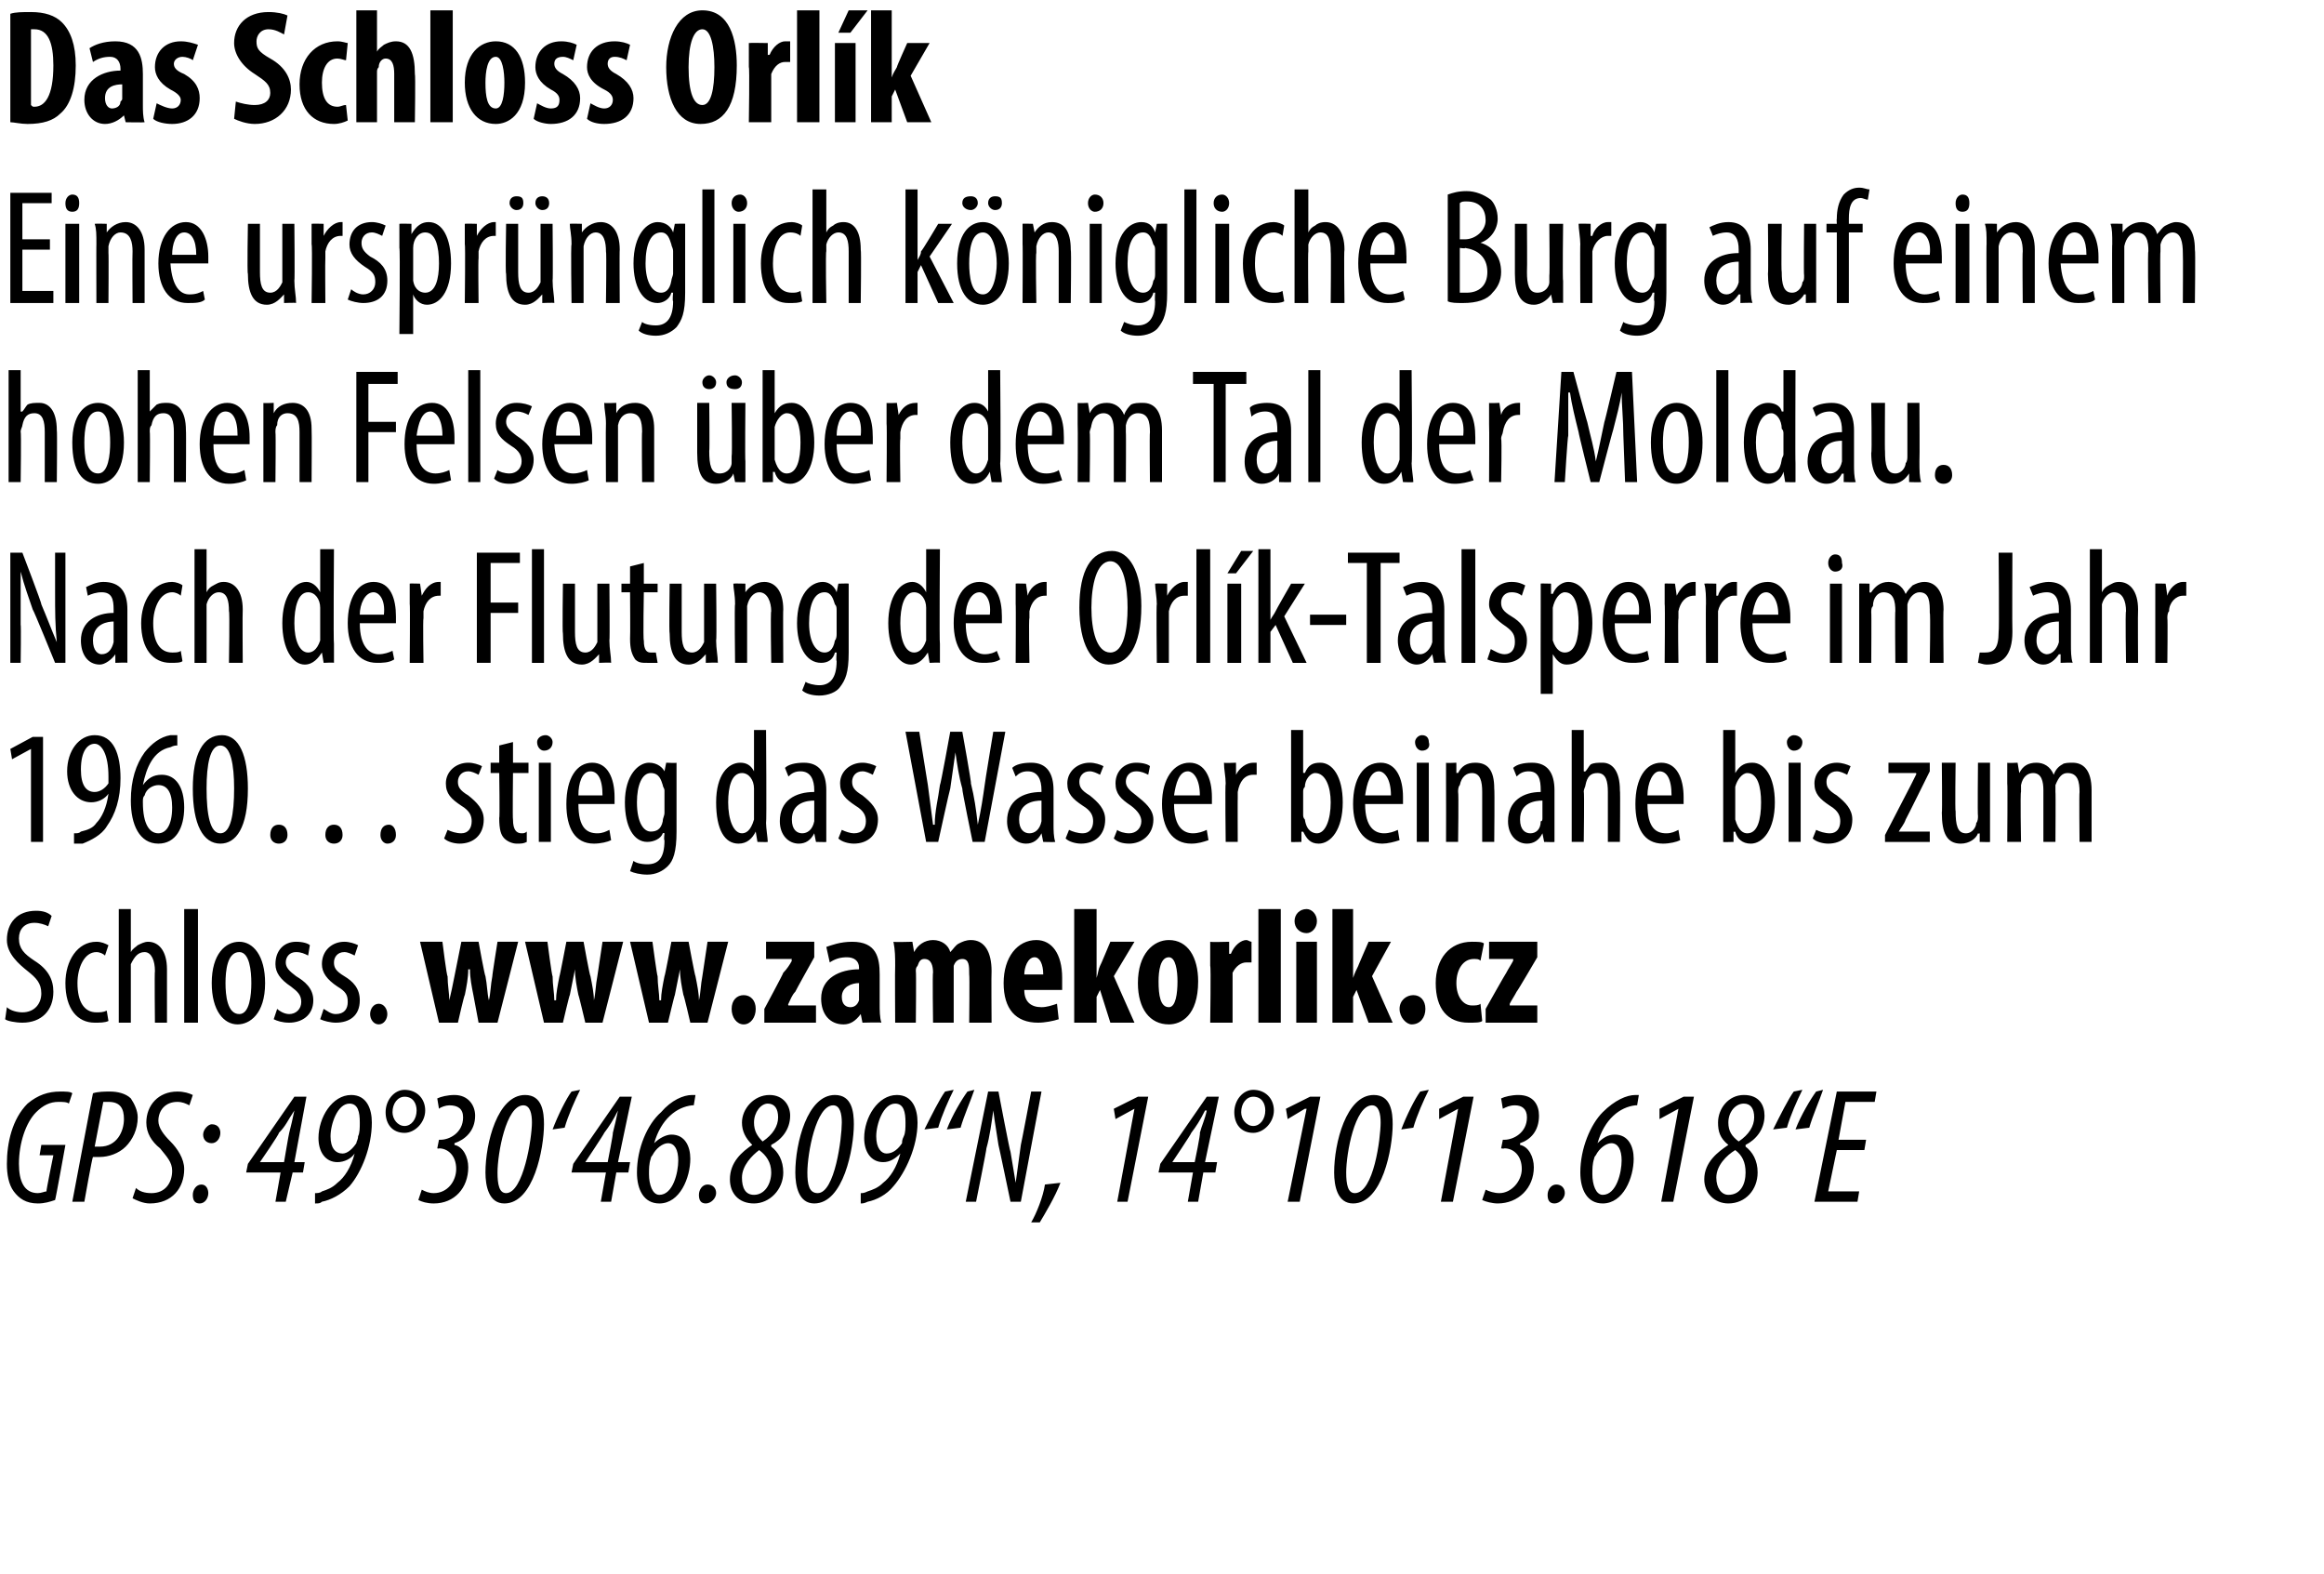 <?xml version="1.0" standalone="no"?><!DOCTYPE svg PUBLIC "-//W3C//DTD SVG 1.1//EN" "http://www.w3.org/Graphics/SVG/1.1/DTD/svg11.dtd"><svg xmlns="http://www.w3.org/2000/svg" xmlns:xlink="http://www.w3.org/1999/xlink" version="1.1" width="135px" height="91.4px" viewBox="0 0 135 91.4"><desc>Das Schloss Orl k Eine urspr nglich k nigliche Burg auf einem hohen Felsen ber dem Tal der Moldau Nach der Flutung</desc><defs/><g id="Polygon121621"><path d="m3.2 69.7c-.3.1-.6.2-1 .2c-.7 0-1.1-.3-1.4-.7c-.3-.4-.4-1-.4-1.6c0-1.2.3-2.6 1.2-3.5c.6-.5 1.2-.7 1.9-.7c.3 0 .6 0 .7.1l-.2.6c-.1-.1-.4-.1-.6-.1c-.5 0-.9.2-1.3.6c-.6.6-1 1.8-1 3c0 1 .3 1.7 1.1 1.7c.2 0 .4-.1.5-.1c-.03 0 .4-2.1.4-2.1h-.8l.1-.6h1.4s-.57 3.17-.6 3.2zm2.2-6.2c.3-.1.7-.1 1-.1c.4 0 .9.1 1.2.4c.2.3.4.7.4 1.1c0 .7-.3 1.3-.7 1.7c-.4.4-1 .6-1.5.6h-.4c-.04-.01-.5 2.6-.5 2.6h-.7s1.19-6.31 1.2-6.3zm.1 3.1h.3c1 0 1.4-.9 1.4-1.6c0-.6-.2-1-.9-1h-.3l-.5 2.6zM7.9 69c.2.2.5.3.9.3c.8 0 1.2-.6 1.2-1.3c0-.5-.3-.8-.7-1.3c-.5-.4-.8-.9-.8-1.5c0-1 .7-1.8 1.8-1.8c.4 0 .7.1.9.2l-.2.6c-.2-.1-.4-.2-.7-.2c-.7 0-1.1.5-1.1 1.1c0 .4.3.8.7 1.2c.4.4.8 1 .8 1.6c0 1.1-.7 2-2 2c-.4 0-.8-.2-1-.3l.2-.6zm3.9-3.1c0-.3.3-.6.5-.6c.4 0 .5.3.5.5c0 .3-.2.6-.5.6c-.3 0-.5-.2-.5-.5zm-.6 3.5c0-.3.2-.6.5-.6c.3 0 .4.3.4.5c0 .3-.2.6-.5.6c-.3 0-.4-.2-.4-.5zm4.8.4l.3-1.7h-2l.1-.5l2.7-3.9h.7l-.7 3.8h.6l-.1.6h-.6l-.4 1.7h-.6zm.5-2.3s.28-1.67.3-1.7c.1-.4.2-.8.3-1.3c-.4.6-.5.9-.9 1.3c.04.05-1.1 1.7-1.1 1.7h1.4zm1.8 1.8c.1 0 .3 0 .4-.1c.3-.1.6-.2.9-.5c.4-.3.8-.9 1-1.7c-.2.3-.6.5-1 .5c-.7 0-1.1-.6-1.1-1.4c0-1.2.8-2.5 1.9-2.5c.9 0 1.2.8 1.2 1.6c0 1.4-.6 2.9-1.3 3.7c-.5.5-1.1.8-1.6.9c-.1.1-.2.1-.4.1v-.6zm.9-3.3c0 .7.3 1 .7 1c.3 0 .6-.3.8-.6c0-.1.1-.2.1-.4c.1-.2.1-.5.1-.8c0-.6-.1-1.1-.6-1.1c-.7 0-1.1 1.2-1.1 1.9zm5.5-1.5c0 .7-.6 1.3-1.2 1.3c-.7 0-1.1-.5-1.1-1.2c0-.7.5-1.3 1.1-1.3c.7 0 1.2.5 1.2 1.2zm-1.9.1c0 .4.3.8.7.8c.4 0 .7-.4.7-.9c0-.4-.2-.8-.7-.8c-.4 0-.7.4-.7.9zm1.7 4.5c.2.1.4.2.7.2c.8 0 1.3-.7 1.3-1.4c0-.8-.5-1.2-1-1.2c.02.03-.1 0-.1 0l.1-.5h.1c.5 0 1.3-.4 1.3-1.3c0-.5-.3-.7-.8-.7c-.2 0-.5.1-.6.2l-.1-.6c.2-.1.6-.2 1-.2c.8 0 1.2.6 1.2 1.2c0 .9-.6 1.4-1.2 1.6v.1c.5.1.8.7.8 1.3c0 1.2-.8 2.1-2 2.1c-.4 0-.7-.1-.9-.2l.2-.6zm7.1-3.8c0 1.4-.6 4.6-2.3 4.6c-.9 0-1.1-1-1.1-1.8c0-1.7.7-4.5 2.3-4.5c1 0 1.1 1 1.1 1.7zm-2.7 2.8c0 .7.1 1.2.5 1.2c1 0 1.5-3.2 1.5-4.1c0-.5-.1-1-.5-1c-1 0-1.5 2.8-1.5 3.9zm3.2-2.5c.3-.8.8-1.8 1.1-2.2l.5-.1c-.3.6-.7 1.5-.9 2.2l-.7.1zm2.8 4.2l.3-1.7h-2l.1-.5l2.7-3.9h.7l-.8 3.8h.7l-.1.6h-.7l-.3 1.7h-.6zm.4-2.3s.33-1.67.3-1.7c.1-.4.2-.8.3-1.3c-.3.6-.5.9-.8 1.3c0 .05-1.1 1.7-1.1 1.7h1.3zm5-3.3h-.1c-.9.1-1.8.8-2.2 2.2c.3-.3.7-.5 1-.5c.8 0 1.1.7 1.1 1.4c0 1.1-.6 2.6-1.8 2.6c-.9 0-1.3-.8-1.3-1.8c0-1.4.6-2.8 1.4-3.5c.6-.7 1.3-1 1.8-1h.2l-.1.6zm-.9 3.2c0-.6-.2-1-.6-1c-.3 0-.7.3-.9.7c-.1.1-.1.2-.1.2c-.1.3-.1.6-.1.9c0 .6.2 1.2.6 1.2c.8 0 1.1-1.3 1.1-2zm1.2 2c0-.3.2-.6.5-.6c.3 0 .5.2.5.5c0 .3-.3.6-.6.6c-.3 0-.4-.2-.4-.5zm5.3-4.6c0 .8-.5 1.4-1.1 1.7v.1c.4.3.7.8.7 1.5c0 1-.8 1.8-1.7 1.8c-.9 0-1.4-.6-1.4-1.4c0-1 .7-1.6 1.3-2c-.4-.4-.6-.8-.6-1.3c0-.8.7-1.6 1.6-1.6c.8 0 1.2.6 1.2 1.2zm-1.1 3.3c0-.6-.3-1-.7-1.3c-.4.3-1 .9-1 1.6c0 .6.2 1 .7 1c.6 0 1-.6 1-1.3zm-1-2.9c0 .5.2.8.5 1.1c.6-.4.9-.9.9-1.4c0-.5-.2-.8-.6-.8c-.4 0-.8.5-.8 1.1zm5.8.1c0 1.4-.6 4.6-2.3 4.6c-.9 0-1.1-1-1.1-1.8c0-1.7.7-4.5 2.3-4.5c1 0 1.1 1 1.1 1.7zm-2.7 2.8c0 .7.1 1.2.6 1.2c1 0 1.4-3.2 1.4-4.1c0-.5-.1-1-.5-1c-1 0-1.5 2.8-1.5 3.9zm3.1 1.2c.1 0 .2 0 .4-.1c.3-.1.6-.2.9-.5c.4-.3.8-.9 1-1.7c-.3.3-.6.5-1 .5c-.7 0-1.1-.6-1.1-1.4c0-1.2.8-2.5 1.9-2.5c.9 0 1.2.8 1.2 1.6c0 1.4-.7 2.9-1.4 3.7c-.4.5-1 .8-1.5.9c-.2.1-.3.1-.4.1v-.6zm.9-3.3c0 .7.3 1 .6 1c.4 0 .7-.3.9-.6c0-.1 0-.2.1-.4c.1-.2.1-.5.1-.8c0-.6-.1-1.1-.6-1.1c-.7 0-1.1 1.2-1.1 1.9zm2.8-.4c.4-.8.9-1.8 1.2-2.2l.5-.1c-.3.6-.7 1.5-.9 2.2l-.8.1zm1.3 0c.3-.8.9-1.8 1.2-2.2l.4-.1c-.2.6-.6 1.5-.8 2.2l-.8.1zm1.1 4.2l1.3-6.4h.6s.66 3.48.7 3.5l.3 1.8l.3-2.2c.01.02.6-3.1.6-3.1h.6l-1.2 6.4h-.6s-.69-3.31-.7-3.3c-.1-.7-.2-1.2-.3-2c-.1.7-.2 1.5-.4 2.2c.02.04-.6 3.1-.6 3.1h-.6zm3.8 1.2c.3-.5.7-1.5.8-2.2l.9-.1c-.3.8-.9 1.8-1.2 2.3h-.5zm6-6.6l-1.1.6l-.1-.6l1.4-.7h.6l-1.2 6.1h-.6l1-5.4zm3.1 5.4l.3-1.7h-2l.1-.5l2.7-3.9h.7l-.8 3.8h.7l-.1.6h-.7l-.3 1.7h-.6zm.4-2.3s.35-1.67.3-1.7c.1-.4.3-.8.4-1.3h-.1c-.3.6-.5.9-.8 1.3c.01.05-1.1 1.7-1.1 1.7h1.3zm4.6-3c0 .7-.6 1.3-1.2 1.3c-.7 0-1.1-.5-1.1-1.2c0-.7.5-1.3 1.1-1.3c.7 0 1.2.5 1.2 1.2zm-1.9.1c0 .4.3.8.7.8c.4 0 .7-.4.7-.9c0-.4-.2-.8-.7-.8c-.4 0-.7.4-.7.9zm3.8-.2h-.1l-1 .6l-.1-.6l1.4-.7h.6l-1.2 6.1h-.7l1.1-5.4zm5 .9c0 1.4-.6 4.6-2.3 4.6c-.9 0-1.1-1-1.1-1.8c0-1.7.7-4.5 2.3-4.5c1 0 1.1 1 1.1 1.7zm-2.7 2.8c0 .7.1 1.2.5 1.2c1.1 0 1.5-3.2 1.5-4.1c0-.5-.1-1-.5-1c-1 0-1.5 2.8-1.5 3.9zm3.2-2.5c.3-.8.8-1.8 1.1-2.2l.5-.1c-.3.6-.7 1.5-.9 2.2l-.7.1zm3.3-1.2l-1.1.6v-.6l1.4-.7h.6l-1.2 6.1h-.7l1-5.4zm1.6 4.7c.2.1.5.2.8.2c.7 0 1.3-.7 1.3-1.4c0-.8-.5-1.2-1-1.2c-.05.03-.2 0-.2 0l.1-.5h.1c.5 0 1.3-.4 1.3-1.3c0-.5-.3-.7-.7-.7c-.3 0-.5.1-.7.2l-.1-.6c.2-.1.6-.2 1-.2c.9 0 1.2.6 1.2 1.2c0 .9-.5 1.4-1.1 1.6v.1c.5.1.8.7.8 1.3c0 1.2-.9 2.1-2.1 2.1c-.3 0-.7-.1-.9-.2l.2-.6zm3.6.3c0-.3.2-.6.5-.6c.3 0 .5.2.5.5c0 .3-.3.6-.6.6c-.3 0-.4-.2-.4-.5zm5.2-5.2h-.1c-.9.1-1.8.8-2.2 2.2c.3-.3.6-.5 1-.5c.8 0 1.1.7 1.1 1.4c0 1.1-.6 2.6-1.8 2.6c-.9 0-1.3-.8-1.3-1.8c0-1.4.6-2.8 1.3-3.5c.7-.7 1.4-1 1.9-1h.2l-.1.6zm-.9 3.2c0-.6-.2-1-.6-1c-.3 0-.7.3-.9.7c-.1.1-.1.2-.1.2c-.1.3-.1.6-.1.9c0 .6.2 1.2.6 1.2c.8 0 1.1-1.3 1.1-2zm3.3-3l-1.1.6v-.6l1.4-.7h.6l-1.2 6.1h-.7l1-5.4zm5 .4c0 .8-.5 1.4-1.1 1.7v.1c.4.3.7.8.7 1.5c0 1-.7 1.8-1.7 1.8c-.8 0-1.4-.6-1.4-1.4c0-1 .8-1.6 1.4-2c-.5-.4-.6-.8-.6-1.3c0-.8.6-1.6 1.5-1.6c.9 0 1.2.6 1.2 1.2zm-1.1 3.3c0-.6-.2-1-.6-1.3c-.5.3-1.1.9-1.1 1.6c0 .6.3 1 .7 1c.7 0 1-.6 1-1.3zm-1-2.9c0 .5.2.8.6 1.1c.6-.4.9-.9.9-1.4c0-.5-.2-.8-.6-.8c-.5 0-.9.5-.9 1.1zm2.6.4c.4-.8.9-1.8 1.2-2.2l.5-.1c-.3.6-.7 1.5-.9 2.2l-.8.1zm1.3 0c.3-.8.9-1.8 1.2-2.2l.4-.1c-.2.6-.6 1.5-.8 2.2l-.8.1zm4 1.2h-1.6l-.5 2.4h1.8l-.1.6h-2.5l1.3-6.4h2.3l-.1.6h-1.7l-.4 2.2h1.6l-.1.6z" stroke="none" fill="#000"/></g><g id="Polygon121619"><path d="m.4 58.5c.2.2.6.3.9.3c.7 0 1.1-.5 1.1-1.1c0-.6-.3-.9-.8-1.3c-.5-.4-1.2-1-1.2-1.8c0-1 .6-1.7 1.7-1.7c.4 0 .7.1.9.3l-.2.6c-.2-.1-.5-.2-.8-.2c-.6 0-.9.4-.9.9c0 .6.3.9.9 1.3c.8.5 1.1 1.1 1.1 1.8c0 1.1-.7 1.8-1.8 1.8c-.4 0-.9-.1-1-.2l.1-.7zm5.9.8c-.2.1-.5.1-.8.1c-1 0-1.7-.8-1.7-2.3c0-1.3.7-2.4 1.8-2.4c.3 0 .5.1.7.2l-.2.6c-.1-.1-.3-.2-.5-.2c-.7 0-1.1.9-1.1 1.8c0 1.1.4 1.7 1.1 1.7c.2 0 .4 0 .6-.1l.1.6zm.6-6.5h.7v2.5s.03-.03 0 0c.1-.2.3-.3.4-.4c.2-.1.4-.2.6-.2c.6 0 1.1.5 1.1 1.6v3.1h-.7s-.03-2.99 0-3c0-.6-.2-1.1-.6-1.1c-.4 0-.6.3-.8.7v3.4h-.7v-6.6zm3.8 0h.8v6.6h-.8v-6.6zm4.7 4.3c0 1.8-.9 2.4-1.6 2.4c-.8 0-1.5-.8-1.5-2.4c0-1.7.8-2.4 1.6-2.4c.8 0 1.5.8 1.5 2.4zm-2.3 0c0 .7.1 1.8.8 1.8c.6 0 .7-1.1.7-1.8c0-.7-.1-1.8-.7-1.8c-.7 0-.8 1.1-.8 1.8zm3 1.5c.1.1.4.3.7.3c.4 0 .7-.3.7-.7c0-.4-.2-.6-.6-.9c-.6-.4-.9-.8-.9-1.3c0-.8.5-1.3 1.2-1.3c.4 0 .7.1.8.2l-.1.6c-.2-.1-.4-.2-.7-.2c-.4 0-.6.3-.6.6c0 .3.2.5.6.8c.5.3 1 .7 1 1.4c0 .9-.7 1.3-1.4 1.3c-.4 0-.7-.1-.9-.2l.2-.6zm2.7 0c.2.1.4.3.7.3c.5 0 .7-.3.7-.7c0-.4-.1-.6-.6-.9c-.6-.4-.9-.8-.9-1.3c0-.8.6-1.3 1.3-1.3c.3 0 .6.1.8.2l-.2.6c-.2-.1-.4-.2-.6-.2c-.4 0-.6.3-.6.6c0 .3.1.5.6.8c.5.3.9.7.9 1.4c0 .9-.6 1.3-1.4 1.3c-.3 0-.7-.1-.9-.2l.2-.6zm2.7.3c0-.3.2-.6.5-.6c.3 0 .5.3.5.6c0 .3-.2.6-.5.6c-.3 0-.5-.3-.5-.6z" stroke="none" fill="#000"/><a xlink:href="http://www.zamekorlik.cz" xlink:show="new" xlink:title="www.zamekorlik.cz"><rect style="fill:transparent;" x="23" y="52" width="66" height="8"/></a></g><g id="Polygon121618"><path d="m1.8 43.5l-1.1.6l-.1-.6l1.3-.7h.6v6.1h-.7v-5.4zm2.5 4.9c.2 0 .3 0 .4-.1c.4-.1.7-.2.9-.5c.3-.3.6-.9.7-1.7c-.2.3-.6.5-1 .5c-.8 0-1.4-.7-1.4-1.8c0-1.2.7-2.1 1.6-2.1c1.1 0 1.5 1.1 1.5 2.5c0 1.2-.3 2.1-.8 2.8c-.3.5-.9.8-1.4 1h-.5v-.6zm.4-3.7c0 .9.3 1.3.8 1.3c.3 0 .6-.2.8-.5v-.4c0-1.3-.4-1.9-.8-1.9c-.4 0-.8.4-.8 1.5zm5.6-1.4c-.1 0-.2 0-.4.1c-1 .2-1.4 1.2-1.6 2.2c.3-.4.6-.6 1.1-.6c.8 0 1.3.7 1.3 1.9c0 1.2-.5 2.1-1.5 2.1c-1.1 0-1.6-1.1-1.6-2.5c0-1.2.3-2.1.8-2.8c.4-.5.9-.9 1.5-1h.4v.6zm-.3 3.6c0-.9-.3-1.3-.8-1.3c-.3 0-.7.2-.8.6c-.1.1-.1.2-.1.4c0 1.3.4 1.8.9 1.8c.4 0 .8-.4.8-1.5zm4.4-1.1c0 2.3-.7 3.2-1.6 3.2c-1 0-1.6-1.1-1.6-3.2c0-2 .6-3.1 1.7-3.1c1 0 1.5 1.2 1.5 3.1zm-2.4 0c0 1.5.2 2.6.8 2.6c.6 0 .8-1.1.8-2.6c0-1.4-.2-2.5-.8-2.5c-.6 0-.8 1.1-.8 2.5zm3.7 2.7c0-.4.2-.6.5-.6c.3 0 .5.2.5.6c0 .3-.2.5-.5.5c-.3 0-.5-.2-.5-.5zm3.2 0c0-.4.2-.6.5-.6c.3 0 .5.2.5.6c0 .3-.2.5-.5.5c-.3 0-.5-.2-.5-.5zm3.2 0c0-.4.2-.6.5-.6c.2 0 .4.2.4.6c0 .3-.2.5-.5.5c-.2 0-.4-.2-.4-.5zm3.9-.3c.2.1.5.2.8.2c.4 0 .6-.3.6-.7c0-.3-.1-.6-.6-.9c-.6-.4-.9-.7-.9-1.3c0-.7.6-1.2 1.3-1.2c.3 0 .6.1.8.2l-.2.5c-.2-.1-.4-.2-.6-.2c-.4 0-.6.3-.6.6c0 .3.1.5.6.8c.5.4.9.8.9 1.4c0 .9-.6 1.4-1.4 1.4c-.3 0-.7-.1-.9-.3l.2-.5zm3.8-5.1v1.2h.9v.6h-.9s-.03 2.71 0 2.7c0 .6.2.8.5.8c.1 0 .2 0 .3-.1v.6c-.2.1-.3.1-.6.1c-.2 0-.5-.1-.7-.3c-.2-.2-.3-.5-.3-1.2c.04.05 0-2.6 0-2.6h-.5v-.6h.5v-1l.8-.2zm1.5 5.8v-4.6h.7v4.6h-.7zm.8-5.8c0 .3-.2.5-.5.5c-.2 0-.4-.2-.4-.5c0-.2.2-.4.5-.4c.2 0 .4.2.4.4zm1.5 3.6c0 1.4.5 1.7 1.1 1.7c.3 0 .5-.1.7-.2l.1.6c-.2.1-.6.2-1 .2c-1.1 0-1.6-.9-1.6-2.3c0-1.5.6-2.4 1.5-2.4c.9 0 1.3.9 1.3 2v.4h-2.1zm1.4-.5c0-1-.3-1.4-.7-1.4c-.5 0-.7.7-.7 1.4h1.4zm4.3-1.9v4c0 1.2-.2 1.7-.5 2c-.3.3-.7.5-1.2.5c-.4 0-.8-.1-1-.2l.2-.6c.1.1.4.2.8.2c.6 0 1-.3 1-1.4c-.05.02 0-.4 0-.4c0 0-.07-.04-.1 0c-.1.3-.5.5-.9.5c-.8 0-1.3-.9-1.3-2.3c0-1.6.8-2.3 1.4-2.3c.5 0 .8.3.9.5c0 .05 0 0 0 0l.1-.5s.61.03.6 0zm-.7 1.6c0-.1-.1-.2-.1-.3c-.1-.3-.2-.7-.7-.7c-.5 0-.8.7-.8 1.7c0 1.2.4 1.7.8 1.7c.3 0 .6-.1.7-.6c0-.2.1-.3.1-.5v-1.3zm5.9-3.5s.04 5.42 0 5.4c0 .3.1.9.1 1.1c-.02.02-.6 0-.6 0l-.1-.6s-.02.05 0 0c-.2.4-.5.7-1 .7c-.8 0-1.3-.8-1.3-2.4c0-1.6.7-2.3 1.4-2.3c.3 0 .6.1.8.5v-2.4h.7zm-.7 3.7v-.3c0-.5-.3-.9-.7-.9c-.6 0-.8.8-.8 1.7c0 1 .3 1.8.8 1.8c.2 0 .5-.1.7-.8v-1.5zm3.6 2.8l-.1-.5s.01.04 0 0c-.2.4-.5.6-.9.6c-.6 0-1.1-.5-1.1-1.3c0-1.2.9-1.7 2-1.7v-.1c0-.6-.2-1.1-.8-1.1c-.3 0-.5.1-.7.3l-.2-.5c.2-.2.6-.3 1.1-.3c.9 0 1.3.6 1.3 1.6v3c.05.02-.6 0-.6 0zm-.1-2.4c-.4 0-1.3.1-1.3 1.1c0 .6.3.8.6.8c.3 0 .6-.2.7-.7v-1.2zm1.6 1.7c.2.1.5.2.7.2c.5 0 .7-.3.7-.7c0-.3-.1-.6-.6-.9c-.6-.4-.9-.7-.9-1.3c0-.7.6-1.2 1.3-1.2c.3 0 .6.1.8.2l-.2.5c-.2-.1-.4-.2-.6-.2c-.4 0-.6.3-.6.6c0 .3.1.5.6.8c.5.4.9.8.9 1.4c0 .9-.6 1.4-1.4 1.4c-.3 0-.7-.1-.9-.3l.2-.5zm4.9.7l-1.2-6.4h.8l.5 3.1l.3 2.3h.1c0-.8.2-1.5.3-2.3c.04 0 .6-3.1.6-3.1h.7s.55 3.03.5 3c.2.8.3 1.5.4 2.4c.2-.9.3-1.6.4-2.3c-.01-.03.5-3.1.5-3.1h.7l-1.2 6.4h-.7s-.64-3.09-.6-3.1c-.2-.7-.3-1.4-.4-2.1l-.3 2.1c-.03.04-.7 3.1-.7 3.1h-.7zm6.8 0l-.1-.5s.01.04 0 0c-.2.4-.5.6-.9.6c-.6 0-1.1-.5-1.1-1.3c0-1.2.9-1.7 2-1.7v-.1c0-.6-.2-1.1-.8-1.1c-.3 0-.5.1-.7.3l-.2-.5c.2-.2.6-.3 1.1-.3c.9 0 1.3.6 1.3 1.6v2c0 .3 0 .7.1 1c-.05.02-.7 0-.7 0zm-.1-2.4c-.4 0-1.3.1-1.3 1.1c0 .6.3.8.6.8c.3 0 .6-.2.7-.7v-1.2zm1.6 1.7c.2.1.5.2.8.2c.4 0 .6-.3.6-.7c0-.3-.1-.6-.6-.9c-.6-.4-.9-.7-.9-1.3c0-.7.6-1.2 1.3-1.2c.3 0 .6.1.8.2l-.2.5c-.2-.1-.4-.2-.6-.2c-.4 0-.6.3-.6.6c0 .3.1.5.6.8c.5.4.9.8.9 1.4c0 .9-.6 1.4-1.4 1.4c-.3 0-.7-.1-.9-.3l.2-.5zm2.8 0c.1.1.4.2.7.2c.4 0 .7-.3.7-.7c0-.3-.2-.6-.6-.9c-.6-.4-.9-.7-.9-1.3c0-.7.5-1.2 1.2-1.2c.4 0 .7.1.8.2l-.1.5c-.2-.1-.4-.2-.7-.2c-.4 0-.6.3-.6.6c0 .3.2.5.6.8c.5.4 1 .8 1 1.4c0 .9-.7 1.4-1.4 1.4c-.4 0-.7-.1-.9-.3l.2-.5zm3.3-1.5c0 1.4.6 1.7 1.1 1.7c.3 0 .6-.1.8-.2l.1.6c-.3.1-.6.2-1 .2c-1.1 0-1.7-.9-1.7-2.3c0-1.5.7-2.4 1.6-2.4c.9 0 1.3.9 1.3 2v.4h-2.2zm1.5-.5c0-1-.4-1.4-.7-1.4c-.5 0-.7.7-.8 1.4h1.5zm1.5-.7c0-.4-.1-.8-.1-1.2c.03.03.7 0 .7 0v.7s.04.05 0 0c.2-.4.6-.7 1-.7h.2v.7h-.2c-.5 0-.8.4-.9 1v.4c-.01-.02 0 2.5 0 2.5h-.7s-.04-3.39 0-3.4zm3.8 3.4v-6.5h.7v2.5s.06-.03.1 0c.2-.5.5-.6.9-.6c.7 0 1.3.8 1.3 2.3c0 1.6-.7 2.4-1.4 2.4c-.5 0-.7-.3-.9-.7c-.03.03-.1 0-.1 0v.6s-.63.02-.6 0zm.7-1.6c0 .1 0 .2.1.3c.1.7.5.8.7.8c.5 0 .8-.8.8-1.8c0-.9-.3-1.7-.9-1.7c-.3 0-.6.4-.6.8c-.1.1-.1.2-.1.3v1.3zm3.6-.6c0 1.4.6 1.7 1.1 1.7c.3 0 .6-.1.8-.2l.1.6c-.3.1-.7.2-1 .2c-1.1 0-1.7-.9-1.7-2.3c0-1.5.6-2.4 1.6-2.4c.9 0 1.3.9 1.3 2v.4h-2.2zm1.5-.5c0-1-.4-1.4-.7-1.4c-.5 0-.7.7-.8 1.4h1.5zm1.5 2.7v-4.6h.7v4.6h-.7zm.7-5.8c.1.3-.1.5-.4.5c-.2 0-.4-.2-.4-.5c0-.2.2-.4.4-.4c.3 0 .4.2.4.4zm1 2.4v-1.2c-.03.03.6 0 .6 0v.6s.06-.02.1 0c.2-.4.5-.6 1-.6c.7 0 1.1.4 1.1 1.5c.03.04 0 3.1 0 3.1h-.7V46c0-.6-.1-1.1-.6-1.1c-.3 0-.6.2-.7.7c-.1.1-.1.3-.1.4c.04.03 0 2.9 0 2.9h-.7s.01-3.39 0-3.4zm5.7 3.4l-.1-.5s-.01.04 0 0c-.2.4-.5.6-.9.6c-.6 0-1.1-.5-1.1-1.3c0-1.2.9-1.7 1.9-1.7v-.1c0-.6-.1-1.1-.7-1.1c-.3 0-.5.1-.7.3l-.2-.5c.2-.2.6-.3 1.1-.3c.9 0 1.3.6 1.3 1.6v3c.03.02-.6 0-.6 0zm-.1-2.4c-.4 0-1.3.1-1.3 1.1c0 .6.3.8.6.8c.3 0 .6-.2.6-.7c.1 0 .1-.1.1-.2v-1zm1.7-4.1h.7v2.4s.06.02.1 0c.1-.1.2-.3.3-.4c.2-.1.4-.1.7-.1c.5 0 1 .4 1 1.6c.03-.03 0 3 0 3h-.7V46c0-.6-.1-1.1-.6-1.1c-.4 0-.6.2-.7.7c0 .1-.1.2-.1.4c.04-.05 0 2.9 0 2.9h-.7v-6.5zm4.4 4.3c0 1.4.5 1.7 1.1 1.7c.3 0 .5-.1.7-.2l.1.6c-.2.1-.6.2-1 .2c-1.1 0-1.6-.9-1.6-2.3c0-1.5.6-2.4 1.5-2.4c.9 0 1.3.9 1.3 2v.4h-2.1zm1.4-.5c0-1-.3-1.4-.7-1.4c-.4 0-.7.7-.7 1.4h1.4zm3 2.7v-6.5h.7v2.5s.04-.03 0 0c.3-.5.6-.6 1-.6c.7 0 1.3.8 1.3 2.3c0 1.6-.7 2.4-1.4 2.4c-.5 0-.8-.3-.9-.7c-.05.03-.1 0-.1 0v.6s-.65.02-.6 0zm.7-1.6v.3c.2.7.5.8.7.8c.6 0 .8-.8.8-1.8c0-.9-.2-1.7-.8-1.7c-.3 0-.6.4-.7.8v1.6zm3.1 1.6v-4.6h.7v4.6h-.7zm.8-5.8c0 .3-.2.5-.5.5c-.2 0-.4-.2-.4-.5c0-.2.2-.4.4-.4c.3 0 .5.2.5.4zm.8 5.1c.2.1.5.2.8.2c.4 0 .6-.3.6-.7c0-.3-.1-.6-.6-.9c-.6-.4-.9-.7-.9-1.3c0-.7.6-1.2 1.3-1.2c.3 0 .6.1.8.2l-.2.5c-.2-.1-.4-.2-.6-.2c-.4 0-.6.3-.6.6c0 .3.1.5.6.8c.5.4.9.8.9 1.4c0 .9-.6 1.4-1.4 1.4c-.3 0-.7-.1-.9-.3l.2-.5zm4 .3l1.5-2.9l.3-.6c.04-.05 0-.1 0-.1h-1.6v-.6h2.4v.5s-1.39 2.81-1.4 2.8c-.1.3-.3.5-.4.7c.04 0 0 0 0 0h1.8v.6h-2.6v-.4zm6.1-.8v1.2c.04.02-.6 0-.6 0v-.5s-.06.04-.1 0c-.1.3-.5.6-1 .6c-.8 0-1.1-.6-1.1-1.8c.03.03 0-2.9 0-2.9h.8s-.04 2.83 0 2.8c0 .8.1 1.3.6 1.3c.4 0 .6-.4.6-.6c.1-.1.1-.3.1-.4c-.03-.04 0-3.1 0-3.1h.7v3.4zm1-2.2v-1.2c-.01.03.6 0 .6 0l.1.6s-.02 0 0 0c.2-.4.5-.6 1-.6c.4 0 .8.2 1 .7c.1-.3.3-.5.5-.6c.1-.1.4-.1.6-.1c.6 0 1.1.4 1.1 1.6v3h-.7s-.03-2.85 0-2.9c0-.6-.1-1.1-.7-1.1c-.3 0-.5.2-.7.7v.4c.02-.03 0 2.9 0 2.9h-.7v-3c0-.5-.1-1-.6-1c-.3 0-.6.2-.7.7v.4c-.05.01 0 2.9 0 2.9h-.8s.03-3.39 0-3.4z" stroke="none" fill="#000"/></g><g id="Polygon121617"><path d="m.6 38.5v-6.4h.7s1.14 2.97 1.1 3c.3.7.6 1.5.9 2.2c-.1-1-.1-1.8-.1-2.9v-2.3h.6v6.4h-.6s-1.26-3.1-1.3-3.1c-.2-.6-.5-1.4-.7-2.2v3.1c.03-.04 0 2.2 0 2.2h-.6zm6.1 0v-.5s-.03-.01 0 0c-.2.3-.6.6-.9.6c-.7 0-1.1-.6-1.1-1.4c0-1.1.9-1.6 1.9-1.6v-.2c0-.6-.1-1-.7-1c-.3 0-.6.1-.8.2l-.1-.5c.2-.1.6-.3 1-.3c1 0 1.4.6 1.4 1.6v3.1c.01-.03-.7 0-.7 0zm-.1-2.4c-.3 0-1.2.1-1.2 1.1c0 .6.3.8.5.8c.4 0 .6-.3.7-.7v-1.2zm4 2.3c-.1.1-.4.1-.7.1c-1 0-1.7-.8-1.7-2.3c0-1.3.7-2.4 1.8-2.4c.2 0 .5.1.6.2l-.1.6c-.1-.1-.3-.2-.5-.2c-.7 0-1.1.9-1.1 1.8c0 1.1.4 1.7 1.1 1.7c.2 0 .4 0 .5-.1l.1.6zm.7-6.5h.7v2.5s.01-.03 0 0c.1-.2.2-.3.4-.4c.2-.1.3-.2.6-.2c.6 0 1.1.5 1.1 1.6c-.02.02 0 3.1 0 3.1h-.8s.05-2.99 0-3c0-.6-.1-1.1-.6-1.1c-.3 0-.6.3-.7.7v3.4h-.7v-6.6zm8.1 0s-.04 5.47 0 5.5v1.1c0-.03-.6 0-.6 0l-.1-.6c-.2.3-.5.7-1 .7c-.7 0-1.3-.9-1.3-2.4c0-1.6.7-2.4 1.4-2.4c.3 0 .6.2.8.6c.02-.05 0 0 0 0v-2.5h.8zm-.8 3.7v-.3c0-.5-.3-.9-.7-.9c-.6 0-.8.9-.8 1.8c0 1 .3 1.7.8 1.7c.2 0 .5-.1.7-.7v-1.6zm2.3.6c0 1.4.6 1.8 1.1 1.8c.3 0 .6-.1.8-.2l.1.5c-.3.2-.7.2-1 .2c-1.1 0-1.7-.9-1.7-2.3c0-1.5.6-2.4 1.5-2.4c1 0 1.3 1 1.3 2v.4h-2.1zm1.4-.5c.1-.9-.3-1.3-.6-1.3c-.5 0-.8.7-.8 1.3h1.4zm1.5-.6v-1.2c-.01-.02.6 0 .6 0l.1.7c.2-.4.5-.8 1-.8h.1v.8h-.1c-.5 0-.8.4-.9.9v.4c-.04.03 0 2.6 0 2.6h-.8s.03-3.44 0-3.4zm3.9-3h2.5v.6h-1.7v2.3h1.6v.6h-1.6v2.9h-.8v-6.4zm3.2-.2h.7v6.6h-.7v-6.6zm4.5 5.3c0 .5.1.9.1 1.3c-.03-.03-.7 0-.7 0v-.5s-.03-.01 0 0c-.2.2-.5.6-1 .6c-.8 0-1.1-.7-1.1-1.8c-.04-.02 0-2.9 0-2.9h.7v2.8c0 .7.1 1.2.6 1.2c.4 0 .6-.4.7-.6v-3.4h.7s.03 3.32 0 3.3zm2-4.5v1.2h.8v.5h-.8s-.05 2.76 0 2.8c0 .6.2.7.4.7h.3l.1.6h-.6c-.3 0-.5 0-.7-.2c-.2-.3-.3-.6-.3-1.2c.02 0 0-2.7 0-2.7h-.5v-.5h.5v-1l.8-.2zm4.2 4.5c0 .5.1.9.1 1.3c-.03-.03-.7 0-.7 0v-.5s-.03-.01 0 0c-.2.2-.5.6-1 .6c-.8 0-1.1-.7-1.1-1.8c-.04-.02 0-2.9 0-2.9h.7v2.8c0 .7.1 1.2.6 1.2c.4 0 .6-.4.7-.6v-3.4h.7s.04 3.32 0 3.3zm1.1-2.1c0-.6-.1-.9-.1-1.2c.03-.02.7 0 .7 0v.5s.02.03 0 0c.2-.3.6-.6 1.1-.6c.6 0 1.1.5 1.1 1.6c-.02-.01 0 3.1 0 3.1h-.7s-.05-2.99 0-3c0-.5-.2-1.1-.7-1.1c-.3 0-.6.3-.7.8v3.3h-.7s-.04-3.44 0-3.4zm6.6-1.2v4c0 1.2-.2 1.6-.5 2c-.2.3-.7.5-1.2.5c-.4 0-.8-.1-1-.3l.2-.5c.1.1.5.2.8.2c.6 0 1-.4 1-1.4c-.04-.03 0-.5 0-.5h-.1c-.1.4-.4.6-.8.6c-.9 0-1.4-1-1.4-2.3c0-1.7.8-2.4 1.5-2.4c.4 0 .7.3.8.6c.01 0 0 0 0 0l.1-.5s.62-.02.6 0zm-.7 1.6c0-.2 0-.3-.1-.4c-.1-.3-.2-.7-.6-.7c-.6 0-.9.7-.9 1.8c0 1.1.4 1.7.9 1.7c.2 0 .5-.1.6-.7c.1-.1.1-.3.1-.4v-1.3zm6-3.6s-.04 5.47 0 5.5v1.1c-.01-.03-.6 0-.6 0l-.1-.6s-.01 0 0 0c-.2.3-.5.7-1 .7c-.7 0-1.3-.9-1.3-2.4c0-1.6.7-2.4 1.4-2.4c.3 0 .6.2.8.6c.02-.05 0 0 0 0v-2.5h.8zm-.8 3.7v-.3c0-.5-.3-.9-.7-.9c-.6 0-.8.9-.8 1.8c0 1 .3 1.7.8 1.7c.2 0 .5-.1.7-.7v-1.6zm2.3.6c0 1.4.6 1.8 1.1 1.8c.3 0 .6-.1.7-.2l.2.5c-.3.2-.7.2-1 .2c-1.1 0-1.7-.9-1.7-2.3c0-1.5.6-2.4 1.5-2.4c1 0 1.3 1 1.3 2v.4h-2.1zm1.4-.5c.1-.9-.3-1.3-.6-1.3c-.5 0-.8.7-.8 1.3h1.4zm1.5-.6v-1.2c-.02-.02.6 0 .6 0l.1.7c.1-.4.5-.8 1-.8h.1v.8h-.1c-.5 0-.8.4-.9.9v.4c-.05.03 0 2.6 0 2.6h-.8s.02-3.44 0-3.4zm7.3.1c0 2.4-.8 3.4-1.9 3.4c-1 0-1.7-1.2-1.7-3.3c0-2.2.7-3.3 1.9-3.3c1 0 1.7 1.2 1.7 3.2zm-2.9.1c0 1.3.3 2.6 1.1 2.6c.8 0 1-1.4 1-2.6c0-1.2-.2-2.7-1-2.7c-.8 0-1.1 1.4-1.1 2.7zm3.8-.2c0-.4-.1-.9-.1-1.2c.03-.02.7 0 .7 0v.7s.04 0 0 0c.2-.4.6-.8 1-.8h.2v.8h-.2c-.5 0-.8.4-.9.9v3h-.7s-.04-3.44 0-3.4zm2.3-3.2h.8v6.6h-.8v-6.6zm1.8 6.6v-4.6h.8v4.6h-.8zm1.5-6.5l-1 1.3h-.5l.8-1.3h.7zm1 4s.03.01 0 0c.1-.2.2-.3.3-.5c-.02 0 .9-1.6.9-1.6h.8l-1.2 1.9l1.3 2.7h-.8l-1-2.2l-.3.4v1.8h-.7v-6.6h.7v4.1zm4.4-.3v.6h-2.1v-.6h2.1zm1.2-3h-1.1v-.6h3v.6h-1.1v5.8h-.8v-5.8zm3.9 5.8l-.1-.5s.02-.01 0 0c-.2.3-.5.6-.9.6c-.6 0-1.1-.6-1.1-1.4c0-1.1.9-1.6 2-1.6v-.2c0-.6-.2-1-.8-1c-.2 0-.5.1-.7.2l-.2-.5c.2-.1.6-.3 1.1-.3c.9 0 1.3.6 1.3 1.6v2c0 .4 0 .8.1 1.1c-.04-.03-.7 0-.7 0zm-.1-2.4c-.4 0-1.3.1-1.3 1.1c0 .6.3.8.6.8c.3 0 .6-.3.7-.7v-1.2zm1.7-4.2h.8v6.6h-.8v-6.6zm1.7 5.8c.2.1.5.3.8.3c.4 0 .6-.3.6-.7c0-.4-.1-.6-.5-.9c-.6-.4-1-.8-1-1.3c0-.8.6-1.3 1.3-1.3c.4 0 .6.1.8.2l-.2.6c-.1-.1-.3-.2-.6-.2c-.4 0-.6.3-.6.6c0 .3.1.5.6.8c.5.3.9.7.9 1.4c0 .9-.6 1.3-1.3 1.3c-.4 0-.8-.1-1-.2l.2-.6zm2.9-2.4v-1.4c-.05-.02.6 0 .6 0v.6s.06-.03.1 0c.2-.5.6-.7.9-.7c.8 0 1.4.9 1.4 2.4c0 1.7-.7 2.4-1.5 2.4c-.4 0-.6-.3-.8-.6c.04.02 0 0 0 0v2.3h-.7s-.01-4.99 0-5zm.7 1.5v.4c.2.6.5.7.7.7c.6 0 .8-.8.8-1.7c0-1-.2-1.8-.8-1.8c-.3 0-.6.4-.7.9v1.5zm3.6-.6c0 1.4.6 1.8 1.1 1.8c.3 0 .6-.1.8-.2l.1.5c-.3.2-.7.2-1 .2c-1.1 0-1.7-.9-1.7-2.3c0-1.5.6-2.4 1.5-2.4c1 0 1.3 1 1.3 2v.4h-2.1zm1.4-.5c.1-.9-.3-1.3-.6-1.3c-.5 0-.8.7-.8 1.3h1.4zm1.5-.6v-1.2c-.01-.02.6 0 .6 0l.1.7c.2-.4.5-.8 1-.8h.1v.8h-.1c-.5 0-.8.4-.9.9v.4c-.04.03 0 2.6 0 2.6h-.8s.03-3.44 0-3.4zm2.4 0c0-.4 0-.9-.1-1.2c.05-.02.7 0 .7 0v.7h.1c.1-.4.5-.8.9-.8h.2v.8h-.2c-.4 0-.8.4-.9.9v3h-.7s-.02-3.44 0-3.4zm2.7 1.1c0 1.4.6 1.8 1.1 1.8c.3 0 .6-.1.8-.2l.1.5c-.3.2-.7.2-1 .2c-1.1 0-1.7-.9-1.7-2.3c0-1.5.6-2.4 1.6-2.4c.9 0 1.3 1 1.3 2v.4h-2.2zm1.5-.5c0-.9-.4-1.3-.7-1.3c-.5 0-.7.7-.8 1.3h1.5zm3 2.8v-4.6h.7v4.6h-.7zm.7-5.8c.1.3-.1.5-.4.5c-.2 0-.4-.2-.4-.5c0-.3.2-.5.4-.5c.3 0 .4.2.4.5zm1 2.4v-1.2c-.03-.02.6 0 .6 0v.5s.06.05.1 0c.2-.3.5-.6 1-.6c.4 0 .8.2 1 .7c.1-.2.3-.4.4-.5c.2-.1.4-.2.7-.2c.6 0 1.1.5 1.1 1.6c-.03.02 0 3.1 0 3.1h-.8s.05-2.9 0-2.9c0-.6 0-1.2-.6-1.2c-.3 0-.6.3-.7.7v3.4h-.7s-.03-3.04 0-3c0-.6-.1-1.1-.7-1.1c-.3 0-.6.3-.6.8c-.1.1-.1.2-.1.4c.02-.04 0 2.9 0 2.9h-.7v-3.4zm8.1-3h.8s-.02 4.57 0 4.6c0 1.4-.6 1.9-1.5 1.9c-.2 0-.4-.1-.5-.1l.1-.6h.3c.5 0 .8-.2.8-1.2c.04-.02 0-4.6 0-4.6zm3.6 6.4v-.5h-.1c-.2.3-.5.6-.9.6c-.6 0-1.1-.6-1.1-1.4c0-1.1 1-1.6 2-1.6v-.2c0-.6-.2-1-.7-1c-.3 0-.6.1-.8.2l-.2-.5c.2-.1.7-.3 1.1-.3c.9 0 1.3.6 1.3 1.6v2c0 .4 0 .8.1 1.1c-.02-.03-.7 0-.7 0zm-.1-2.4c-.4 0-1.3.1-1.3 1.1c0 .6.4.8.6.8c.3 0 .6-.3.7-.7v-1.2zm1.8-4.2h.7v2.5s.01-.03 0 0c.1-.2.2-.3.4-.4c.2-.1.3-.2.6-.2c.6 0 1.1.5 1.1 1.6c-.02.02 0 3.1 0 3.1h-.7s-.05-2.99 0-3c0-.6-.2-1.1-.7-1.1c-.3 0-.6.3-.7.7v3.4h-.7v-6.6zm3.8 3.2v-1.2c-.04-.02.6 0 .6 0l.1.7s-.03 0 0 0c.1-.4.5-.8.9-.8h.2v.8h-.2c-.4 0-.8.4-.8.9c-.1.1-.1.3-.1.4c.03.03 0 2.6 0 2.6h-.7v-3.4z" stroke="none" fill="#000"/></g><g id="Polygon121616"><path d="m.5 21.5h.7v2.4s.06.02.1 0c.1-.1.2-.3.3-.4c.2-.1.4-.1.7-.1c.5 0 1 .4 1 1.6c.03-.03 0 3 0 3h-.7v-2.9c0-.6-.1-1.1-.6-1.1c-.4 0-.6.2-.7.7c0 .1-.1.2-.1.4c.04-.05 0 2.9 0 2.9h-.7v-6.5zm6.7 4.2c0 1.8-.8 2.4-1.5 2.4c-.9 0-1.5-.7-1.5-2.4c0-1.6.7-2.3 1.5-2.3c.8 0 1.5.7 1.5 2.3zm-2.3 0c0 .8.1 1.8.8 1.8c.6 0 .7-1.1.7-1.8c0-.7-.1-1.8-.7-1.8c-.7 0-.8 1.1-.8 1.8zM8 21.5h.7v2.4s.05.02 0 0l.4-.4c.2-.1.4-.1.6-.1c.6 0 1.1.4 1.1 1.6c.02-.03 0 3 0 3h-.7v-2.9c0-.6-.1-1.1-.6-1.1c-.4 0-.6.2-.7.7c-.1.1-.1.2-.1.4c.03-.05 0 2.9 0 2.9h-.7v-6.5zm4.4 4.3c0 1.4.5 1.7 1.1 1.7c.3 0 .5-.1.7-.2l.1.6c-.2.1-.6.2-1 .2c-1.1 0-1.7-.9-1.7-2.3c0-1.5.7-2.4 1.6-2.4c.9 0 1.3.9 1.3 2v.4h-2.1zm1.4-.5c0-1-.3-1.4-.7-1.4c-.5 0-.7.7-.7 1.4h1.4zm1.5-.7v-1.2c-.04.03.6 0 .6 0v.6s.05-.02 0 0c.2-.4.6-.6 1.1-.6c.6 0 1.1.4 1.1 1.5c.02.04 0 3.1 0 3.1h-.7v-2.9c0-.6-.1-1.1-.7-1.1c-.3 0-.6.2-.6.7c-.1.1-.1.3-.1.4c.03.03 0 2.9 0 2.9h-.7v-3.4zm5.4-3h2.4v.7h-1.7v2.2h1.6v.6h-1.6v2.9h-.7v-6.4zm3.5 4.2c0 1.4.6 1.7 1.1 1.7c.3 0 .6-.1.8-.2l.1.6c-.3.1-.6.2-1 .2c-1.1 0-1.7-.9-1.7-2.3c0-1.5.6-2.4 1.6-2.4c.9 0 1.3.9 1.3 2v.4h-2.2zm1.5-.5c0-1-.4-1.4-.7-1.4c-.5 0-.7.7-.8 1.4h1.5zm1.5-3.8h.7v6.5h-.7v-6.5zm1.7 5.8c.1.1.4.2.7.2c.4 0 .7-.3.7-.7c0-.3-.1-.6-.6-.9c-.6-.4-.9-.7-.9-1.3c0-.7.5-1.2 1.2-1.2c.4 0 .7.1.9.2l-.2.5c-.2-.1-.4-.2-.7-.2c-.4 0-.6.3-.6.6c0 .3.2.5.6.8c.6.4 1 .8 1 1.4c0 .9-.7 1.4-1.4 1.4c-.4 0-.7-.1-.9-.3l.2-.5zm3.3-1.5c.1 1.4.6 1.7 1.1 1.7c.3 0 .6-.1.8-.2l.1.6c-.2.1-.6.2-1 .2c-1.1 0-1.7-.9-1.7-2.3c0-1.5.7-2.4 1.6-2.4c.9 0 1.3.9 1.3 2v.4h-2.2zm1.5-.5c0-1-.3-1.4-.7-1.4c-.5 0-.7.7-.7 1.4h1.4zm1.5-.7c0-.5-.1-.8-.1-1.2c.04.03.7 0 .7 0v.6s.03-.02 0 0c.2-.4.6-.6 1.1-.6c.6 0 1.1.4 1.1 1.5v3.1h-.7s-.03-2.94 0-2.9c0-.6-.1-1.1-.7-1.1c-.3 0-.6.2-.7.7v3.3h-.7s-.02-3.39 0-3.4zm8.1 2.2v1.2c.01.02-.6 0-.6 0l-.1-.5s.01.04 0 0c-.1.3-.5.6-1 .6c-.8 0-1.1-.6-1.1-1.8v-2.9h.7s.03 2.83 0 2.8c0 .8.1 1.3.6 1.3c.5 0 .7-.4.7-.6v-.4c.04-.04 0-3.1 0-3.1h.8s-.03 3.37 0 3.4zm-2.5-4.6c0-.2.2-.4.4-.4c.2 0 .4.2.4.4c0 .3-.2.4-.4.4c-.2 0-.4-.1-.4-.4zm1.4 0c0-.2.2-.4.5-.4c.2 0 .4.2.4.4c0 .3-.2.4-.4.4c-.3 0-.5-.1-.5-.4zm2.1 5.8v-6.5h.7v2.5s.04-.03 0 0c.3-.5.6-.6 1-.6c.7 0 1.3.8 1.3 2.3c0 1.6-.7 2.4-1.4 2.4c-.5 0-.8-.3-.9-.7c-.05.03-.1 0-.1 0v.6s-.65.02-.6 0zm.7-1.6v.3c.2.7.5.8.7.8c.6 0 .8-.8.8-1.8c0-.9-.2-1.7-.8-1.7c-.3 0-.6.4-.7.8v1.6zm3.6-.6c0 1.4.6 1.7 1.1 1.7c.3 0 .6-.1.8-.2l.1.6c-.3.1-.7.2-1 .2c-1.1 0-1.7-.9-1.7-2.3c0-1.5.6-2.4 1.5-2.4c1 0 1.3.9 1.3 2v.4h-2.1zm1.4-.5c.1-1-.3-1.4-.6-1.4c-.5 0-.8.7-.8 1.4h1.4zm1.5-.7v-1.2c-.01.03.6 0 .6 0l.1.7s0 .05 0 0c.2-.4.5-.7 1-.7h.1v.7h-.1c-.5 0-.8.4-.9 1v.4c-.04-.02 0 2.5 0 2.5h-.8s.03-3.39 0-3.4zm6.6-3.1s.05 5.42 0 5.4c0 .3.1.9.1 1.1c-.01.02-.6 0-.6 0l-.1-.6s-.02.05 0 0c-.2.4-.5.7-1 .7c-.8 0-1.3-.8-1.3-2.4c0-1.6.7-2.3 1.4-2.3c.3 0 .6.1.8.5c.01 0 0 0 0 0v-2.4h.7zm-.7 3.7v-.3c0-.5-.3-.9-.7-.9c-.6 0-.8.8-.8 1.7c0 1 .3 1.8.8 1.8c.2 0 .5-.1.7-.8v-1.5zm2.3.6c0 1.4.5 1.7 1.1 1.7c.3 0 .6-.1.7-.2l.2.6c-.3.1-.7.2-1.1.2c-1.1 0-1.6-.9-1.6-2.3c0-1.5.6-2.4 1.5-2.4c1 0 1.3.9 1.3 2v.4h-2.1zm1.4-.5c.1-1-.3-1.4-.7-1.4c-.4 0-.7.7-.7 1.4h1.4zm1.5-.7v-1.2c-.01.03.6 0 .6 0l.1.6s-.02 0 0 0c.2-.4.5-.6 1-.6c.4 0 .8.2 1 .7c.1-.3.3-.5.4-.6c.2-.1.4-.1.7-.1c.6 0 1.1.4 1.1 1.6v3h-.7s-.03-2.85 0-2.9c0-.6-.1-1.1-.7-1.1c-.3 0-.6.2-.7.7v.4c.02-.03 0 2.9 0 2.9h-.7v-3c0-.5-.1-1-.6-1c-.3 0-.6.2-.7.7c0 .1-.1.3-.1.4c.04.01 0 2.9 0 2.9h-.7s.02-3.39 0-3.4zm7.9-2.3h-1.2v-.7h3.1v.7h-1.2v5.7h-.7v-5.7zm3.8 5.7v-.5s-.04.04 0 0c-.2.4-.6.6-1 .6c-.6 0-1-.5-1-1.3c0-1.2.9-1.7 1.9-1.7v-.1c0-.6-.1-1.1-.7-1.1c-.3 0-.6.1-.8.3l-.1-.5c.1-.2.6-.3 1-.3c1 0 1.4.6 1.4 1.6v3c0 .02-.7 0-.7 0zm-.1-2.4c-.3 0-1.2.1-1.2 1.1c0 .6.3.8.5.8c.4 0 .6-.2.7-.7v-1.2zm1.8-4.1h.7v6.5h-.7v-6.5zm6 0s.05 5.42 0 5.4c0 .3.1.9.1 1.1c-.01.02-.6 0-.6 0l-.1-.6s-.01.05 0 0c-.2.4-.5.7-1 .7c-.8 0-1.3-.8-1.3-2.4c0-1.6.7-2.3 1.4-2.3c.3 0 .6.1.8.5c.01 0 0 0 0 0v-2.4h.7zm-.7 3.7v-.3c0-.5-.3-.9-.7-.9c-.6 0-.8.8-.8 1.7c0 1 .3 1.8.8 1.8c.2 0 .5-.1.7-.8v-1.5zm2.3.6c0 1.4.5 1.7 1.1 1.7c.3 0 .6-.1.7-.2l.2.6c-.3.1-.7.2-1.1.2c-1.1 0-1.6-.9-1.6-2.3c0-1.5.6-2.4 1.5-2.4c1 0 1.3.9 1.3 2v.4h-2.1zm1.4-.5c.1-1-.3-1.4-.7-1.4c-.4 0-.7.7-.7 1.4h1.4zm1.5-.7v-1.2c-.02.03.6 0 .6 0l.1.7s-.01.05 0 0c.1-.4.5-.7 1-.7h.1v.7h-.1c-.5 0-.8.4-.9 1c0 .1-.1.2-.1.4c.05-.02 0 2.5 0 2.5h-.7s.02-3.39 0-3.4zm7.8.7c0-.9-.1-1.8-.1-2.5c-.1.7-.3 1.4-.5 2.2c-.01-.02-.8 3-.8 3h-.5s-.72-2.89-.7-2.9c-.2-.8-.4-1.6-.5-2.3h-.1v2.5c-.04.02-.2 2.7-.2 2.7h-.6l.4-6.4h.7s.8 2.95.8 2.9c.2.9.4 1.5.5 2.3c.2-.8.3-1.4.5-2.3c.01.05.7-2.9.7-2.9h.9l.3 6.4h-.7l-.1-2.7zm4.6.4c0 1.8-.8 2.4-1.5 2.4c-.9 0-1.5-.7-1.5-2.4c0-1.6.7-2.3 1.5-2.3c.8 0 1.5.7 1.5 2.3zm-2.3 0c0 .8.1 1.8.8 1.8c.6 0 .7-1.1.7-1.8c0-.7-.1-1.8-.7-1.8c-.7 0-.8 1.1-.8 1.8zm3.1-4.2h.7v6.5h-.7v-6.5zm4.6 0s-.02 5.42 0 5.4v1.1c.02.02-.6 0-.6 0l-.1-.6s.02.05 0 0c-.1.4-.5.7-.9.7c-.8 0-1.4-.8-1.4-2.4c0-1.6.7-2.3 1.4-2.3c.3 0 .7.1.8.5h.1v-2.4h.7zm-.7 3.7c0-.1 0-.2-.1-.3c0-.5-.3-.9-.6-.9c-.6 0-.9.8-.9 1.7c0 1 .3 1.8.8 1.8c.3 0 .6-.1.7-.8c0-.1.1-.2.1-.3v-1.2zm3.5 2.8v-.5s-.06.04-.1 0c-.2.4-.5.6-.9.6c-.6 0-1.1-.5-1.1-1.3c0-1.2 1-1.7 2-1.7v-.1c0-.6-.2-1.1-.7-1.1c-.3 0-.6.1-.8.3l-.2-.5c.2-.2.7-.3 1.1-.3c.9 0 1.3.6 1.3 1.6v2c0 .3 0 .7.1 1c-.02.02-.7 0-.7 0zm-.1-2.4c-.4 0-1.2.1-1.2 1.1c0 .6.3.8.5.8c.3 0 .6-.2.7-.7v-1.2zm4.5 1.2c0 .5 0 .9.1 1.2c-.04.02-.7 0-.7 0v-.5s-.05.04 0 0c-.2.3-.5.6-1 .6c-.8 0-1.2-.6-1.2-1.8c.05.03 0-2.9 0-2.9h.8s-.02 2.83 0 2.8c0 .8.1 1.3.6 1.3c.4 0 .6-.4.6-.6c.1-.1.1-.3.1-.4v-3.1h.7s.02 3.37 0 3.4zm.9.8c0-.4.2-.6.5-.6c.3 0 .5.2.5.6c0 .3-.2.5-.5.5c-.3 0-.5-.2-.5-.5z" stroke="none" fill="#000"/></g><g id="Polygon121615"><path d="m2.9 14.5H1.3v2.4h1.8v.7H.6v-6.4h2.4v.6H1.3v2.1h1.6v.6zm.9 3.1V13h.8v4.6h-.8zm.8-5.8c0 .3-.1.5-.4.5c-.3 0-.4-.2-.4-.5c0-.3.2-.5.4-.5c.3 0 .4.2.4.5zm1 2.4c0-.6 0-.9-.1-1.2c.05-.02.7 0 .7 0v.5s.04.03 0 0c.2-.3.6-.6 1.1-.6c.6 0 1.1.5 1.1 1.6v3.1h-.7s-.02-2.99 0-3c0-.5-.1-1.1-.7-1.1c-.3 0-.6.3-.7.8v.4c.02-.02 0 2.9 0 2.9h-.7s-.01-3.44 0-3.4zm4.3 1.1c.1 1.4.6 1.8 1.1 1.8c.4 0 .6-.1.8-.2l.1.5c-.2.2-.6.2-1 .2c-1.1 0-1.7-.9-1.7-2.3c0-1.5.7-2.4 1.6-2.4c.9 0 1.3 1 1.3 2v.4H9.9zm1.5-.5c0-.9-.3-1.3-.7-1.3c-.5 0-.7.7-.7 1.3h1.4zm5.7 1.5c0 .5.1.9.1 1.3c-.03-.03-.7 0-.7 0v-.5s-.04-.01 0 0c-.2.2-.5.6-1 .6c-.8 0-1.1-.7-1.1-1.8c-.05-.02 0-2.9 0-2.9h.7v2.8c0 .7.1 1.2.6 1.2c.4 0 .6-.4.7-.6V13h.7s.03 3.32 0 3.3zm1-2.1V13c.01-.02.7 0 .7 0v.7s.02 0 0 0c.2-.4.6-.8 1-.8h.1v.8h-.1c-.5 0-.8.4-.9.9v.4c-.02.03 0 2.6 0 2.6h-.8s.05-3.44 0-3.4zm2.3 2.6c.1.1.4.3.7.3c.4 0 .7-.3.7-.7c0-.4-.1-.6-.6-.9c-.6-.4-.9-.8-.9-1.3c0-.8.5-1.3 1.3-1.3c.3 0 .6.1.8.2l-.2.6c-.2-.1-.4-.2-.6-.2c-.4 0-.6.3-.6.6c0 .3.1.5.5.8c.6.3 1 .7 1 1.4c0 .9-.6 1.3-1.4 1.3c-.3 0-.7-.1-.9-.2l.2-.6zm2.8-2.4V13c.01-.02.7 0 .7 0v.6s.02-.03 0 0c.3-.5.6-.7 1-.7c.8 0 1.3.9 1.3 2.4c0 1.7-.7 2.4-1.4 2.4c-.4 0-.7-.3-.8-.6c0 .02 0 0 0 0v2.3h-.8s.05-4.99 0-5zm.8 1.5v.4c.1.6.5.7.7.7c.6 0 .8-.8.8-1.7c0-1-.2-1.8-.8-1.8c-.4 0-.7.4-.7.9v1.5zm3-1.7V13c0-.02.7 0 .7 0v.7s.01 0 0 0c.2-.4.6-.8 1-.8h.1v.8h-.1c-.5 0-.8.4-.9.9v.4c-.03.03 0 2.6 0 2.6h-.8s.04-3.44 0-3.4zm5.1 2.1c0 .5.1.9.1 1.3c-.03-.03-.7 0-.7 0v-.5s-.04-.01 0 0c-.2.2-.5.6-1 .6c-.8 0-1.1-.7-1.1-1.8c-.05-.02 0-2.9 0-2.9h.7v2.8c0 .7.1 1.2.6 1.2c.4 0 .6-.4.7-.6V13h.7s.03 3.32 0 3.3zm-2.5-4.5c0-.3.2-.4.4-.4c.3 0 .4.1.4.4c0 .2-.1.4-.4.4c-.2 0-.4-.2-.4-.4zm1.5 0c0-.3.2-.4.4-.4c.2 0 .4.1.4.4c0 .2-.1.4-.4.4c-.2 0-.4-.2-.4-.4zm2.1 2.4c0-.6-.1-.9-.1-1.2c.02-.02.7 0 .7 0v.5s.01.03 0 0c.2-.3.6-.6 1.1-.6c.6 0 1.1.5 1.1 1.6c-.02-.01 0 3.1 0 3.1h-.8s.04-2.99 0-3c0-.5-.1-1.1-.6-1.1c-.3 0-.6.3-.7.8v3.3h-.7s-.05-3.44 0-3.4zm6.6-1.2v4c0 1.2-.2 1.6-.5 2c-.3.3-.7.5-1.2.5c-.4 0-.8-.1-1-.3l.2-.5c.1.1.4.2.8.2c.6 0 1-.4 1-1.4c-.05-.03 0-.5 0-.5h-.1c-.1.4-.5.6-.8.6c-.9 0-1.4-1-1.4-2.3c0-1.7.8-2.4 1.4-2.4c.5 0 .8.3.9.6l.1-.5s.61-.02.6 0zm-.7 1.6c0-.2-.1-.3-.1-.4c-.1-.3-.2-.7-.6-.7c-.6 0-.9.7-.9 1.8c0 1.1.4 1.7.9 1.7c.2 0 .5-.1.6-.7c0-.1.1-.3.1-.4v-1.3zm1.7-3.6h.7v6.6h-.7V11zm1.8 6.6V13h.7v4.6h-.7zm.8-5.8c0 .3-.2.5-.5.5c-.2 0-.4-.2-.4-.5c0-.3.2-.5.5-.5c.2 0 .4.2.4.5zm3.2 5.7c-.2.1-.4.1-.8.1c-1 0-1.6-.8-1.6-2.3c0-1.3.6-2.4 1.8-2.4c.2 0 .5.1.6.2l-.1.6c-.1-.1-.3-.2-.6-.2c-.7 0-1 .9-1 1.8c0 1.1.4 1.7 1.1 1.7c.2 0 .3 0 .5-.1l.1.6zm.6-6.5h.8v2.5s-.03-.03 0 0c.1-.2.2-.3.4-.4c.1-.1.3-.2.6-.2c.6 0 1 .5 1 1.6c.04.02 0 3.1 0 3.1h-.7v-3c0-.6-.1-1.1-.6-1.1c-.3 0-.6.3-.7.7v.4c-.05 0 0 3 0 3h-.8V11zm6.1 4.1s0 .01 0 0c.1-.2.2-.3.2-.5c.05 0 1-1.6 1-1.6h.8L54 14.9l1.4 2.7h-.9l-1-2.2l-.2.4v1.8h-.7V11h.7v4.1zm5.3.2c0 1.8-.8 2.4-1.5 2.4c-.9 0-1.5-.8-1.5-2.4c0-1.7.7-2.4 1.5-2.4c.8 0 1.5.8 1.5 2.4zm-2.3 0c0 .7.1 1.8.8 1.8c.6 0 .8-1.1.8-1.8c0-.7-.2-1.8-.8-1.8c-.7 0-.8 1.1-.8 1.8zm-.4-3.5c0-.3.2-.4.5-.4c.2 0 .4.1.4.4c0 .2-.2.4-.4.4c-.3 0-.5-.2-.5-.4zm1.5 0c0-.3.2-.4.4-.4c.3 0 .4.1.4.4c0 .2-.1.4-.4.4c-.2 0-.4-.2-.4-.4zm2 2.4V13c-.02-.02.6 0 .6 0l.1.5s-.02.03 0 0c.2-.3.5-.6 1-.6c.7 0 1.1.5 1.1 1.6c.04-.01 0 3.1 0 3.1h-.7v-3c0-.5-.1-1.1-.6-1.1c-.3 0-.6.3-.7.8v.4c-.05-.02 0 2.9 0 2.9h-.8s.02-3.44 0-3.4zm3.9 3.4V13h.7v4.6h-.7zm.8-5.8c0 .3-.2.5-.5.5c-.2 0-.4-.2-.4-.5c0-.3.2-.5.4-.5c.3 0 .5.2.5.5zm3.7 1.2v4c0 1.2-.2 1.6-.5 2c-.2.3-.7.5-1.2.5c-.4 0-.8-.1-1-.3l.2-.5c.2.1.5.2.8.2c.6 0 1-.4 1-1.4c-.03-.03 0-.5 0-.5h-.1c-.1.4-.4.6-.8.6c-.9 0-1.4-1-1.4-2.3c0-1.7.8-2.4 1.5-2.4c.5 0 .7.3.8.6c.02 0 0 0 0 0l.1-.5s.63-.02.6 0zm-.7 1.6c0-.2 0-.3-.1-.4c-.1-.3-.2-.7-.6-.7c-.6 0-.9.7-.9 1.8c0 1.1.4 1.7.9 1.7c.2 0 .5-.1.6-.7c.1-.1.1-.3.1-.4v-1.3zm1.7-3.6h.7v6.6h-.7V11zm1.8 6.6V13h.8v4.6h-.8zm.8-5.8c0 .3-.2.5-.4.5c-.3 0-.5-.2-.5-.5c0-.3.2-.5.5-.5c.2 0 .4.2.4.5zm3.2 5.7c-.2.1-.4.1-.7.1c-1.1 0-1.7-.8-1.7-2.3c0-1.3.6-2.4 1.8-2.4c.2 0 .5.1.6.2l-.1.6c-.1-.1-.3-.2-.5-.2c-.8 0-1.1.9-1.1 1.8c0 1.1.4 1.7 1.1 1.7c.2 0 .3 0 .5-.1l.1.6zm.6-6.5h.8v2.5s-.01-.03 0 0c.1-.2.2-.3.4-.4c.1-.1.3-.2.6-.2c.6 0 1.1.5 1.1 1.6c-.04.02 0 3.1 0 3.1h-.8s.03-2.99 0-3c0-.6-.1-1.1-.6-1.1c-.3 0-.6.3-.7.7v.4c-.03 0 0 3 0 3h-.8V11zm4.4 4.3c0 1.4.6 1.8 1.1 1.8c.3 0 .6-.1.8-.2l.1.5c-.3.2-.7.2-1 .2c-1.1 0-1.7-.9-1.7-2.3c0-1.5.6-2.4 1.5-2.4c1 0 1.3 1 1.3 2v.4h-2.1zm1.4-.5c.1-.9-.3-1.3-.6-1.3c-.5 0-.8.7-.8 1.3h1.4zm3.1-3.5c.3-.1.6-.2 1.1-.2c.5 0 1 .2 1.4.5c.2.2.4.6.4 1.1c0 .6-.4 1.2-1 1.4c.7.2 1.2.8 1.2 1.7c0 .5-.2.9-.5 1.2c-.3.4-.9.6-1.7.6c-.4 0-.7 0-.9-.1v-6.2zm.7 2.6h.3c.6 0 1.2-.5 1.2-1.1c0-.6-.3-1.1-1.1-1.1c-.2 0-.3 0-.4.1v2.1zm0 3.1h.4c.7 0 1.2-.4 1.2-1.2c0-.9-.6-1.3-1.3-1.4c.04.05-.3 0-.3 0v2.6zm6-.7v1.3c0-.03-.6 0-.6 0l-.1-.5s0-.01 0 0c-.1.2-.5.6-1 .6c-.8 0-1.1-.7-1.1-1.8V13h.7s.02 2.78 0 2.8c0 .7.1 1.2.6 1.2c.5 0 .7-.4.7-.6v-.4c.03.01 0-3 0-3h.8s-.04 3.32 0 3.3zm1-2.1c0-.4-.1-.9-.1-1.2c.04-.02.7 0 .7 0v.7h.1c.1-.4.5-.8.9-.8h.2v.8h-.2c-.4 0-.8.4-.9.9v3h-.7s-.02-3.44 0-3.4zm5-1.2v4c0 1.2-.2 1.6-.5 2c-.2.3-.7.5-1.2.5c-.4 0-.8-.1-1-.3l.2-.5c.1.1.5.2.8.2c.6 0 1-.4 1-1.4c-.04-.03 0-.5 0-.5h-.1c-.1.4-.5.6-.8.6c-.9 0-1.4-1-1.4-2.3c0-1.7.8-2.4 1.5-2.4c.4 0 .7.3.8.6c.01 0 0 0 0 0l.1-.5s.62-.02.6 0zm-.7 1.6c0-.2 0-.3-.1-.4c-.1-.3-.2-.7-.6-.7c-.6 0-.9.7-.9 1.8c0 1.1.4 1.7.9 1.7c.2 0 .5-.1.6-.7c.1-.1.1-.3.1-.4v-1.3zm5 3v-.5h-.1c-.2.3-.5.6-.9.6c-.6 0-1.1-.6-1.1-1.4c0-1.1.9-1.6 2-1.6v-.2c0-.6-.2-1-.7-1c-.3 0-.6.1-.8.2l-.2-.5c.2-.1.6-.3 1.1-.3c.9 0 1.3.6 1.3 1.6v2c0 .4 0 .8.1 1.1c-.03-.03-.7 0-.7 0zm-.1-2.4c-.4 0-1.3.1-1.3 1.1c0 .6.3.8.6.8c.3 0 .6-.3.7-.7v-1.2zm4.5 1.1v1.3c.04-.03-.6 0-.6 0v-.5h-.1c-.1.2-.5.6-.9.6c-.9 0-1.2-.7-1.2-1.8c.03-.02 0-2.9 0-2.9h.8s-.04 2.78 0 2.8c0 .7.1 1.2.6 1.2c.4 0 .6-.4.6-.6c.1-.1.1-.2.1-.4c-.03.01 0-3 0-3h.7v3.3zm1.2 1.3v-4.1h-.6v-.5h.6s-.02-.3 0-.3c0-.5.1-1 .4-1.4c.3-.3.6-.4.9-.4c.3 0 .4.1.6.1l-.1.6c-.1 0-.3-.1-.4-.1c-.6 0-.7.6-.7 1.2v.3h.8v.5h-.8v4.1h-.7zm4-2.3c0 1.4.6 1.8 1.1 1.8c.3 0 .6-.1.8-.2l.1.5c-.3.2-.7.2-1 .2c-1.1 0-1.7-.9-1.7-2.3c0-1.5.6-2.4 1.5-2.4c1 0 1.3 1 1.3 2v.4h-2.1zm1.4-.5c.1-.9-.3-1.3-.6-1.3c-.5 0-.8.7-.8 1.3h1.4zm1.5 2.8V13h.8v4.6h-.8zm.8-5.8c0 .3-.1.5-.4.5c-.3 0-.4-.2-.4-.5c0-.3.2-.5.4-.5c.3 0 .4.2.4.5zm1 2.4c0-.6 0-.9-.1-1.2c.05-.02.7 0 .7 0v.5s.04.03 0 0c.2-.3.6-.6 1.1-.6c.6 0 1.1.5 1.1 1.6v3.1h-.7s-.03-2.99 0-3c0-.5-.1-1.1-.7-1.1c-.3 0-.6.3-.7.8v3.3h-.7s-.02-3.44 0-3.4zm4.3 1.1c.1 1.4.6 1.8 1.1 1.8c.4 0 .6-.1.8-.2l.1.5c-.2.2-.6.2-1 .2c-1.1 0-1.7-.9-1.7-2.3c0-1.5.7-2.4 1.6-2.4c.9 0 1.3 1 1.3 2v.4h-2.2zm1.5-.5c0-.9-.3-1.3-.7-1.3c-.5 0-.7.7-.7 1.3h1.4zm1.5-.6c0-.6 0-.9-.1-1.2c.04-.02.7 0 .7 0v.5s.03.05 0 0c.2-.3.6-.6 1.1-.6c.4 0 .8.2.9.7c.2-.2.3-.4.5-.5c.2-.1.4-.2.6-.2c.7 0 1.1.5 1.1 1.6c.04.02 0 3.1 0 3.1h-.7s.02-2.9 0-2.9c0-.6-.1-1.2-.6-1.2c-.3 0-.6.3-.7.7v.4c-.03.02 0 3 0 3h-.7s-.05-3.04 0-3c0-.6-.1-1.1-.7-1.1c-.3 0-.6.3-.7.8v3.3h-.7s-.02-3.44 0-3.4z" stroke="none" fill="#000"/></g><g id="Polygon121614"><path d="m.6.8C.9.7 1.3.7 1.8.7c.8 0 1.4.2 1.8.6c.5.5.8 1.3.8 2.5c0 1.3-.3 2.3-.9 2.8c-.4.4-1 .6-1.9.6c-.4 0-.8-.1-1-.1V.8zm1.2 5.3c.1.1.1.1.2.1c.6 0 1.1-.6 1.1-2.4c0-1.3-.3-2.1-1.1-2.1h-.2v4.4zm6.5 0c0 .3 0 .7.1 1c-.03.02-1.1 0-1.1 0l-.1-.4s-.04-.03 0 0c-.3.3-.7.5-1.1.5c-.7 0-1.2-.6-1.2-1.4C4.9 4.6 6 4.1 7 4.1v-.1c0-.4-.2-.7-.6-.7c-.4 0-.7.1-1 .3l-.2-.8c.3-.2.8-.4 1.5-.4c1.4 0 1.6 1 1.6 1.9v1.8zM7.1 4.9c-.4 0-1 .1-1 .8c0 .4.2.6.4.6c.2 0 .5-.1.5-.4c.1-.1.1-.1.1-.2v-.8zm2 1.1c.2.1.6.3.9.3c.3 0 .5-.2.5-.5c0-.2-.2-.4-.6-.6c-.7-.4-.9-.9-.9-1.3c0-.9.6-1.5 1.5-1.5c.4 0 .7.1 1 .2l-.3.9c-.1-.1-.4-.2-.6-.2c-.3 0-.5.2-.5.4c0 .2.1.4.6.6c.7.4.9.9.9 1.4c0 1-.7 1.5-1.6 1.5c-.4 0-.9-.1-1.1-.3l.2-.9zm4.6-.1c.3.1.7.2 1.1.2c.6 0 .9-.3.9-.7c0-.5-.3-.7-.9-1.1c-.8-.5-1.2-1.2-1.2-1.8c0-1 .7-1.8 2-1.8c.5 0 .9.1 1.1.2L16.5 2c-.2-.1-.5-.3-.9-.3c-.5 0-.7.4-.7.7c0 .4.1.6.8 1c.9.5 1.2 1.2 1.2 1.8c0 1.2-.9 2-2.1 2c-.5 0-1-.2-1.2-.3l.1-1zM20.2 7c-.2.1-.5.2-.8.2c-1.2 0-2-.8-2-2.3c0-1.5.9-2.5 2.2-2.5c.3 0 .5.1.6.1l-.1 1c-.1 0-.3-.1-.5-.1c-.6 0-.9.6-.9 1.4c0 .9.3 1.4.9 1.4c.2 0 .3-.1.5-.1l.1.9zm.5-6.4h1.2v2.4s.02-.04 0 0c.1-.2.3-.3.4-.4c.2-.1.4-.2.7-.2c.8 0 1.1.7 1.1 1.9c.04 0 0 2.8 0 2.8h-1.2V4.3c0-.5-.1-.9-.5-.9c-.2 0-.4.2-.4.5c-.1.1-.1.2-.1.3v2.9h-1.2V.6zm4.3 0h1.3v6.5H25V.6zm5.5 4.2c0 1.9-1 2.4-1.7 2.4c-1.1 0-1.8-.9-1.8-2.4c0-1.7.9-2.4 1.8-2.4c1.1 0 1.7.9 1.7 2.4zm-2.3 0c0 .8.1 1.5.6 1.5c.4 0 .5-.8.5-1.5c0-.6-.1-1.5-.5-1.5c-.5 0-.6.9-.6 1.5zm3 1.2c.2.1.5.3.8.3c.4 0 .5-.2.5-.5c0-.2-.1-.4-.5-.6c-.7-.4-.9-.9-.9-1.3c0-.9.6-1.5 1.5-1.5c.4 0 .7.1.9.2l-.2.9c-.2-.1-.4-.2-.6-.2c-.4 0-.5.2-.5.4c0 .2.1.4.5.6c.7.4 1 .9 1 1.4c0 1-.7 1.5-1.7 1.5c-.3 0-.8-.1-1-.3l.2-.9zm3.1 0c.2.1.5.3.8.3c.3 0 .5-.2.5-.5c0-.2-.1-.4-.5-.6c-.8-.4-1-.9-1-1.3c0-.9.6-1.5 1.6-1.5c.4 0 .7.1.9.2l-.2.9c-.2-.1-.4-.2-.7-.2c-.3 0-.4.2-.4.4c0 .2.1.4.5.6c.7.4 1 .9 1 1.4c0 1-.7 1.5-1.7 1.5c-.4 0-.8-.1-1-.3l.2-.9zm8.5-2.2c0 2.4-.8 3.4-2.1 3.4c-1.4 0-2-1.5-2-3.3c0-1.7.7-3.3 2.1-3.3c1.6 0 2 1.7 2 3.2zm-2.8.1c0 1.5.3 2.2.8 2.2c.5 0 .7-.9.7-2.2c0-1.2-.2-2.2-.7-2.2c-.5 0-.8.8-.8 2.2zm3.5 0V2.5c.01-.02 1.1 0 1.1 0v.7s.09-.05.1 0c.2-.5.6-.8.9-.8h.3v1.2h-.3c-.3 0-.6.2-.8.7v2.8h-1.3s.05-3.22 0-3.2zM46.3.6h1.3v6.5h-1.3V.6zm2.2 6.5V2.5h1.2v4.6h-1.2zM50.4.6l-1 1.3h-.7l.6-1.3h1.1zm1.4 3.9s.05.01 0 0c.1-.3.2-.4.3-.6c-.02-.03.6-1.4.6-1.4h1.3l-1.1 1.9l1.2 2.7h-1.4L52 5.2l-.2.4v1.5h-1.2V.6h1.2v3.9z" stroke="none" fill="#000"/></g><g id="Polygon121620"><path d="m25.7 54.7s.25 2.02.3 2c0 .5.1 1 .1 1.4c.1-.4.2-.9.3-1.4l.4-2h1s.36 2 .4 2c.1.5.1 1 .2 1.4c.1-.4.1-.9.2-1.4c-.02.01.3-2 .3-2h1.2l-1.2 4.7h-1.1l-.3-1.6c-.1-.5-.2-1-.2-1.5h-.1c0 .5-.1 1-.2 1.5c-.03-.04-.4 1.6-.4 1.6h-1.1l-1.1-4.7h1.3zm6.1 0s.26 2.02.3 2c0 .5.1 1 .1 1.4h.1c0-.4.1-.9.2-1.4c.01.04.4-2 .4-2h1s.36 2 .4 2c.1.5.2 1 .2 1.4c.1-.4.1-.9.2-1.4l.3-2h1.2L35 59.4h-1s-.39-1.65-.4-1.6c-.1-.5-.2-1-.2-1.5l-.3 1.5c-.02-.04-.4 1.6-.4 1.6h-1.1l-1.1-4.7h1.3zm6.1 0s.27 2.02.3 2c0 .5.1 1 .1 1.4h.1c0-.4.1-.9.2-1.4c.02.04.4-2 .4-2h1s.37 2 .4 2c.1.5.2 1 .2 1.4c.1-.4.1-.9.2-1.4l.3-2h1.2l-1.2 4.7h-1s-.38-1.65-.4-1.6c-.1-.5-.2-1-.2-1.5l-.3 1.5c-.01-.04-.4 1.6-.4 1.6h-1.1l-1.1-4.7h1.3zm4.6 3.9c0-.5.3-.8.7-.8c.4 0 .7.3.7.8c0 .5-.3.9-.7.9c-.4 0-.7-.4-.7-.9zm1.9 0s1.12-2.08 1.1-2.1c.2-.2.4-.5.5-.7c-.04-.03 0-.1 0-.1h-1.5v-1h2.8v.9s-1.1 1.97-1.1 2c-.2.2-.3.5-.4.7c-.04.03 0 .1 0 .1h1.6v1h-3v-.8zm6.7-.3c0 .4 0 .8.1 1.1c-.02-.03-1.1 0-1.1 0l-.1-.5s-.02.02 0 0c-.3.4-.6.6-1 .6c-.8 0-1.3-.6-1.3-1.5c0-1.2 1.1-1.7 2.2-1.7v-.1c0-.4-.3-.6-.7-.6c-.4 0-.7.1-1 .3L48 55c.3-.1.8-.3 1.5-.3c1.4 0 1.6.9 1.6 1.9v1.7zm-1.2-1.2c-.4 0-1 .2-1 .8c0 .5.3.6.5.6c.2 0 .4-.1.5-.4v-1zm2.1-1c0-.5 0-.9-.1-1.4c.04.03 1.1 0 1.1 0l.1.6s.01-.04 0 0c.2-.4.6-.7 1.1-.7c.5 0 .9.3 1 .7c.2-.2.3-.4.5-.5c.2-.1.4-.2.7-.2c.8 0 1.2.7 1.2 1.8c-.02.02 0 3 0 3h-1.3s.03-2.77 0-2.8c0-.5 0-.9-.4-.9c-.2 0-.4.1-.5.4v3.3h-1.2s-.04-2.94 0-2.9c0-.4-.1-.8-.5-.8c-.2 0-.3.1-.4.4c-.1.1-.1.2-.1.3c.03.05 0 3 0 3H52s-.02-3.27 0-3.3zm7.5 1.4c0 .7.4 1 1 1c.3 0 .6-.1.9-.2l.1.9c-.3.1-.8.2-1.2.2c-1.3 0-2-.8-2-2.3c0-1.5.8-2.5 1.9-2.5c.9 0 1.5.8 1.5 2.2v.7h-2.2zm1.1-.9c0-.6-.2-1-.5-1c-.4 0-.6.6-.6 1h1.1zm3.1.2s-.01-.04 0 0c.1-.3.1-.5.2-.7c.01.02.6-1.4.6-1.4h1.4l-1.2 2l1.2 2.7h-1.4l-.6-1.9l-.2.4v1.5h-1.3v-6.6h1.3v4zm5.9.2c0 2-1 2.5-1.7 2.5c-1.1 0-1.8-.9-1.8-2.4c0-1.7.9-2.5 1.8-2.5c1.1 0 1.7 1 1.7 2.4zm-2.3 0c0 .8.1 1.5.6 1.5c.4 0 .5-.8.5-1.5c0-.6-.1-1.4-.5-1.4c-.5 0-.6.8-.6 1.4zm3-.9v-1.4c.01.03 1.1 0 1.1 0v.7h.1c.2-.5.6-.8.9-.8c.1 0 .2.1.3.1v1.2h-.3c-.3 0-.6.2-.8.6v2.9h-1.3s.05-3.27 0-3.3zm2.8-3.3h1.3v6.6h-1.3v-6.6zm2.2 6.6v-4.7h1.2v4.7h-1.2zm1.2-5.9c0 .4-.3.7-.6.7c-.4 0-.7-.3-.7-.7c0-.4.3-.7.7-.7c.3 0 .6.3.6.7zm2.1 3.3s.05-.04 0 0c.1-.3.2-.5.3-.7c-.02.02.6-1.4.6-1.4h1.3l-1.1 2l1.2 2.7h-1.4l-.7-1.9l-.2.4v1.5h-1.2v-6.6h1.2v4zm2.7 1.8c0-.5.4-.8.8-.8c.4 0 .7.3.7.8c0 .5-.3.9-.8.9c-.3 0-.7-.4-.7-.9zm4.8.7c-.1.1-.4.1-.8.1c-1.2 0-1.9-.8-1.9-2.3c0-1.4.8-2.4 2.1-2.4c.3 0 .6 0 .7.1l-.2 1c-.1-.1-.2-.1-.4-.1c-.6 0-1 .6-1 1.4c0 .8.4 1.3.9 1.3c.2 0 .4 0 .5-.1l.1 1zm.2-.7s1.17-2.08 1.2-2.1c.1-.2.3-.5.4-.7v-.1h-1.4v-1h2.8v.9s-1.15 1.97-1.2 2c-.1.2-.3.5-.4.7v.1h1.6v1h-3v-.8z" stroke="none" fill="#000"/></g></svg>